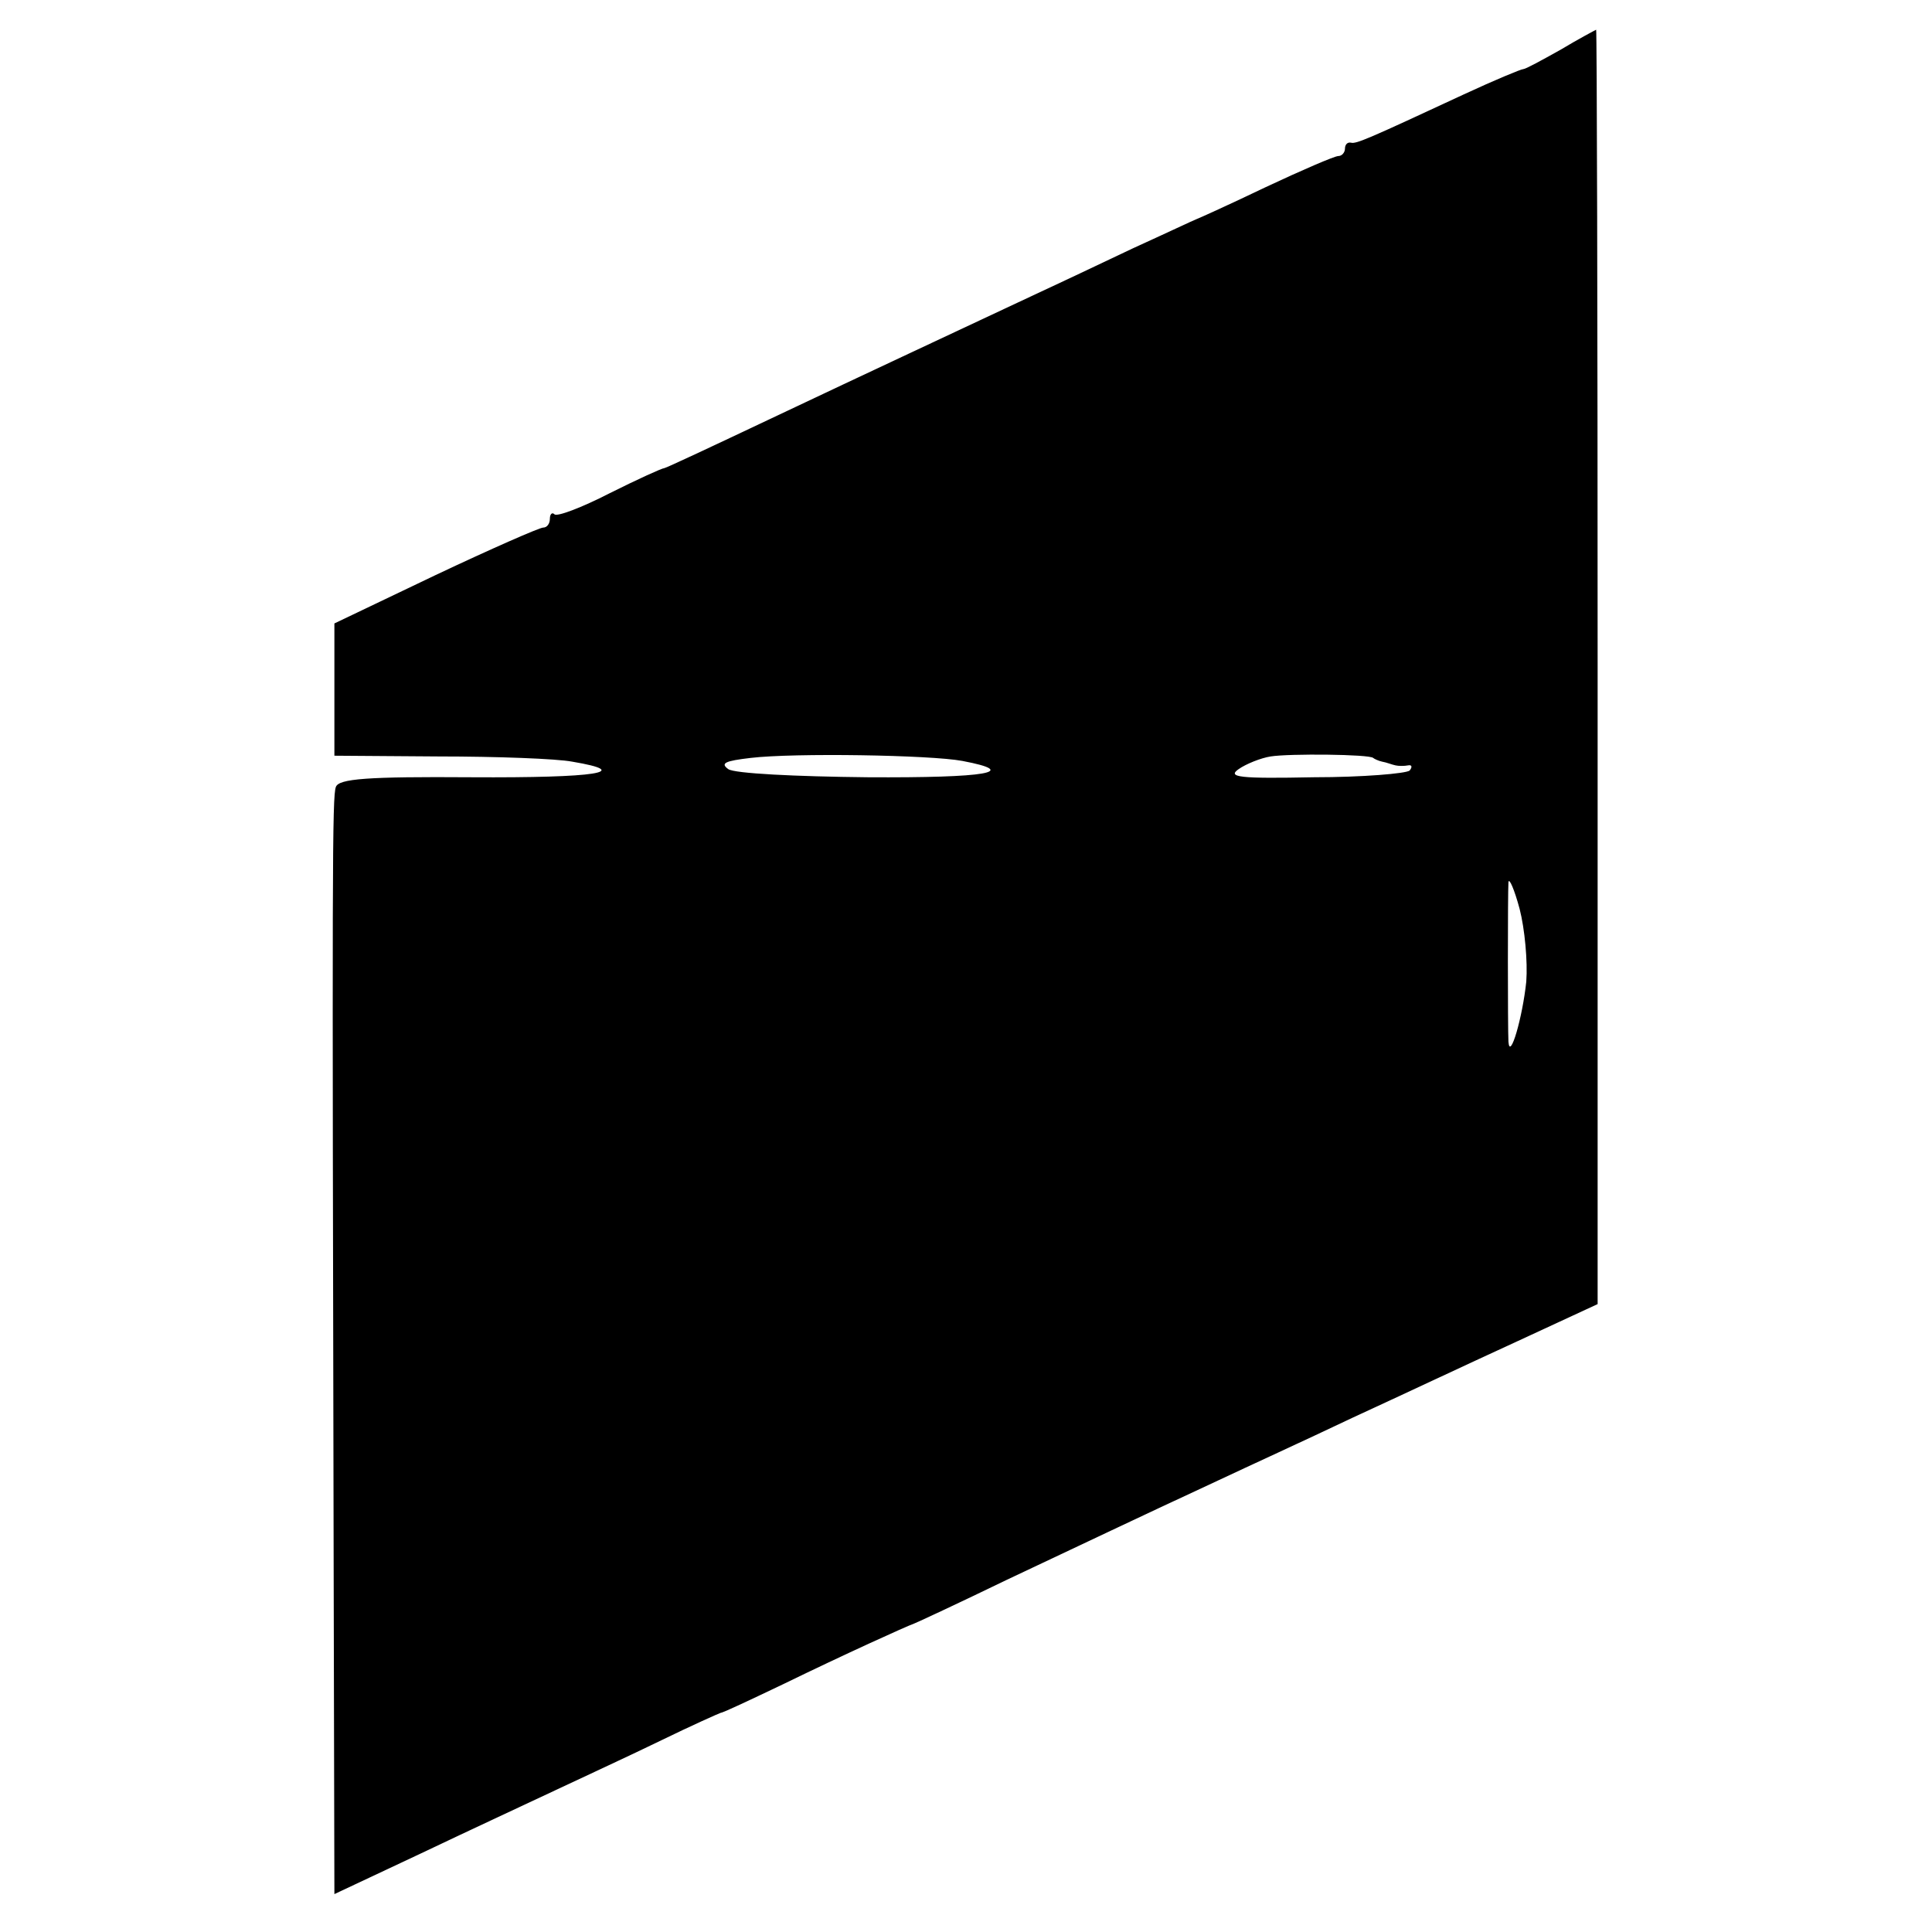 <?xml version="1.0" standalone="no"?>
<!DOCTYPE svg PUBLIC "-//W3C//DTD SVG 20010904//EN"
 "http://www.w3.org/TR/2001/REC-SVG-20010904/DTD/svg10.dtd">
<svg version="1.0" xmlns="http://www.w3.org/2000/svg"
 width="260pt" height="260pt" viewBox="0 0 260 260"
 preserveAspectRatio="xMidYMid meet">
<g transform="translate(0,260) scale(0.1,-0.1)"
fill="#000000" stroke="none">
<path d="M2100 2533 c-25 -14 -47 -26 -50 -26 -3 0 -39 -15 -80 -34 -129 -60
-145 -67 -152 -65 -5 1 -8 -3 -8 -8 0 -5 -4 -10 -9 -10 -5 0 -49 -19 -98 -42
-48 -23 -90 -42 -93 -43 -3 -1 -41 -19 -85 -39 -44 -21 -114 -54 -155 -73
-117 -55 -184 -86 -334 -157 -76 -36 -140 -66 -142 -66 -3 0 -36 -15 -74 -34
-37 -19 -71 -32 -74 -28 -3 3 -6 0 -6 -6 0 -7 -4 -12 -9 -12 -5 0 -71 -29
-145 -64 l-136 -65 0 -89 0 -89 140 -1 c78 0 159 -3 180 -7 83 -14 34 -22
-136 -21 -140 1 -178 -2 -182 -13 -5 -13 -5 -105 -3 -1048 l1 -442 117 55 c65
31 147 69 183 86 36 17 99 46 140 66 41 20 77 36 80 37 3 0 41 18 85 39 80 39
166 78 175 81 3 1 59 27 125 59 119 56 158 75 285 134 36 17 117 54 180 84 63
29 163 76 222 103 l108 50 0 858 c0 471 -1 857 -2 857 -2 -1 -23 -12 -48 -27z
m-805 -957 c79 -15 34 -23 -128 -22 -96 1 -179 5 -187 11 -11 8 -4 11 30 15
59 7 242 4 285 -4z m553 4 c1 -1 7 -4 12 -5 6 -1 13 -4 18 -5 4 -1 12 -1 17 0
5 1 6 -2 2 -7 -5 -4 -63 -9 -129 -9 -100 -2 -117 0 -101 11 10 7 30 15 43 17
25 4 133 3 138 -2z m206 -301 c-5 -48 -22 -107 -24 -81 -1 18 -1 200 0 215 1
6 8 -10 15 -36 7 -27 11 -71 9 -98z"/>
</g>
</svg>
